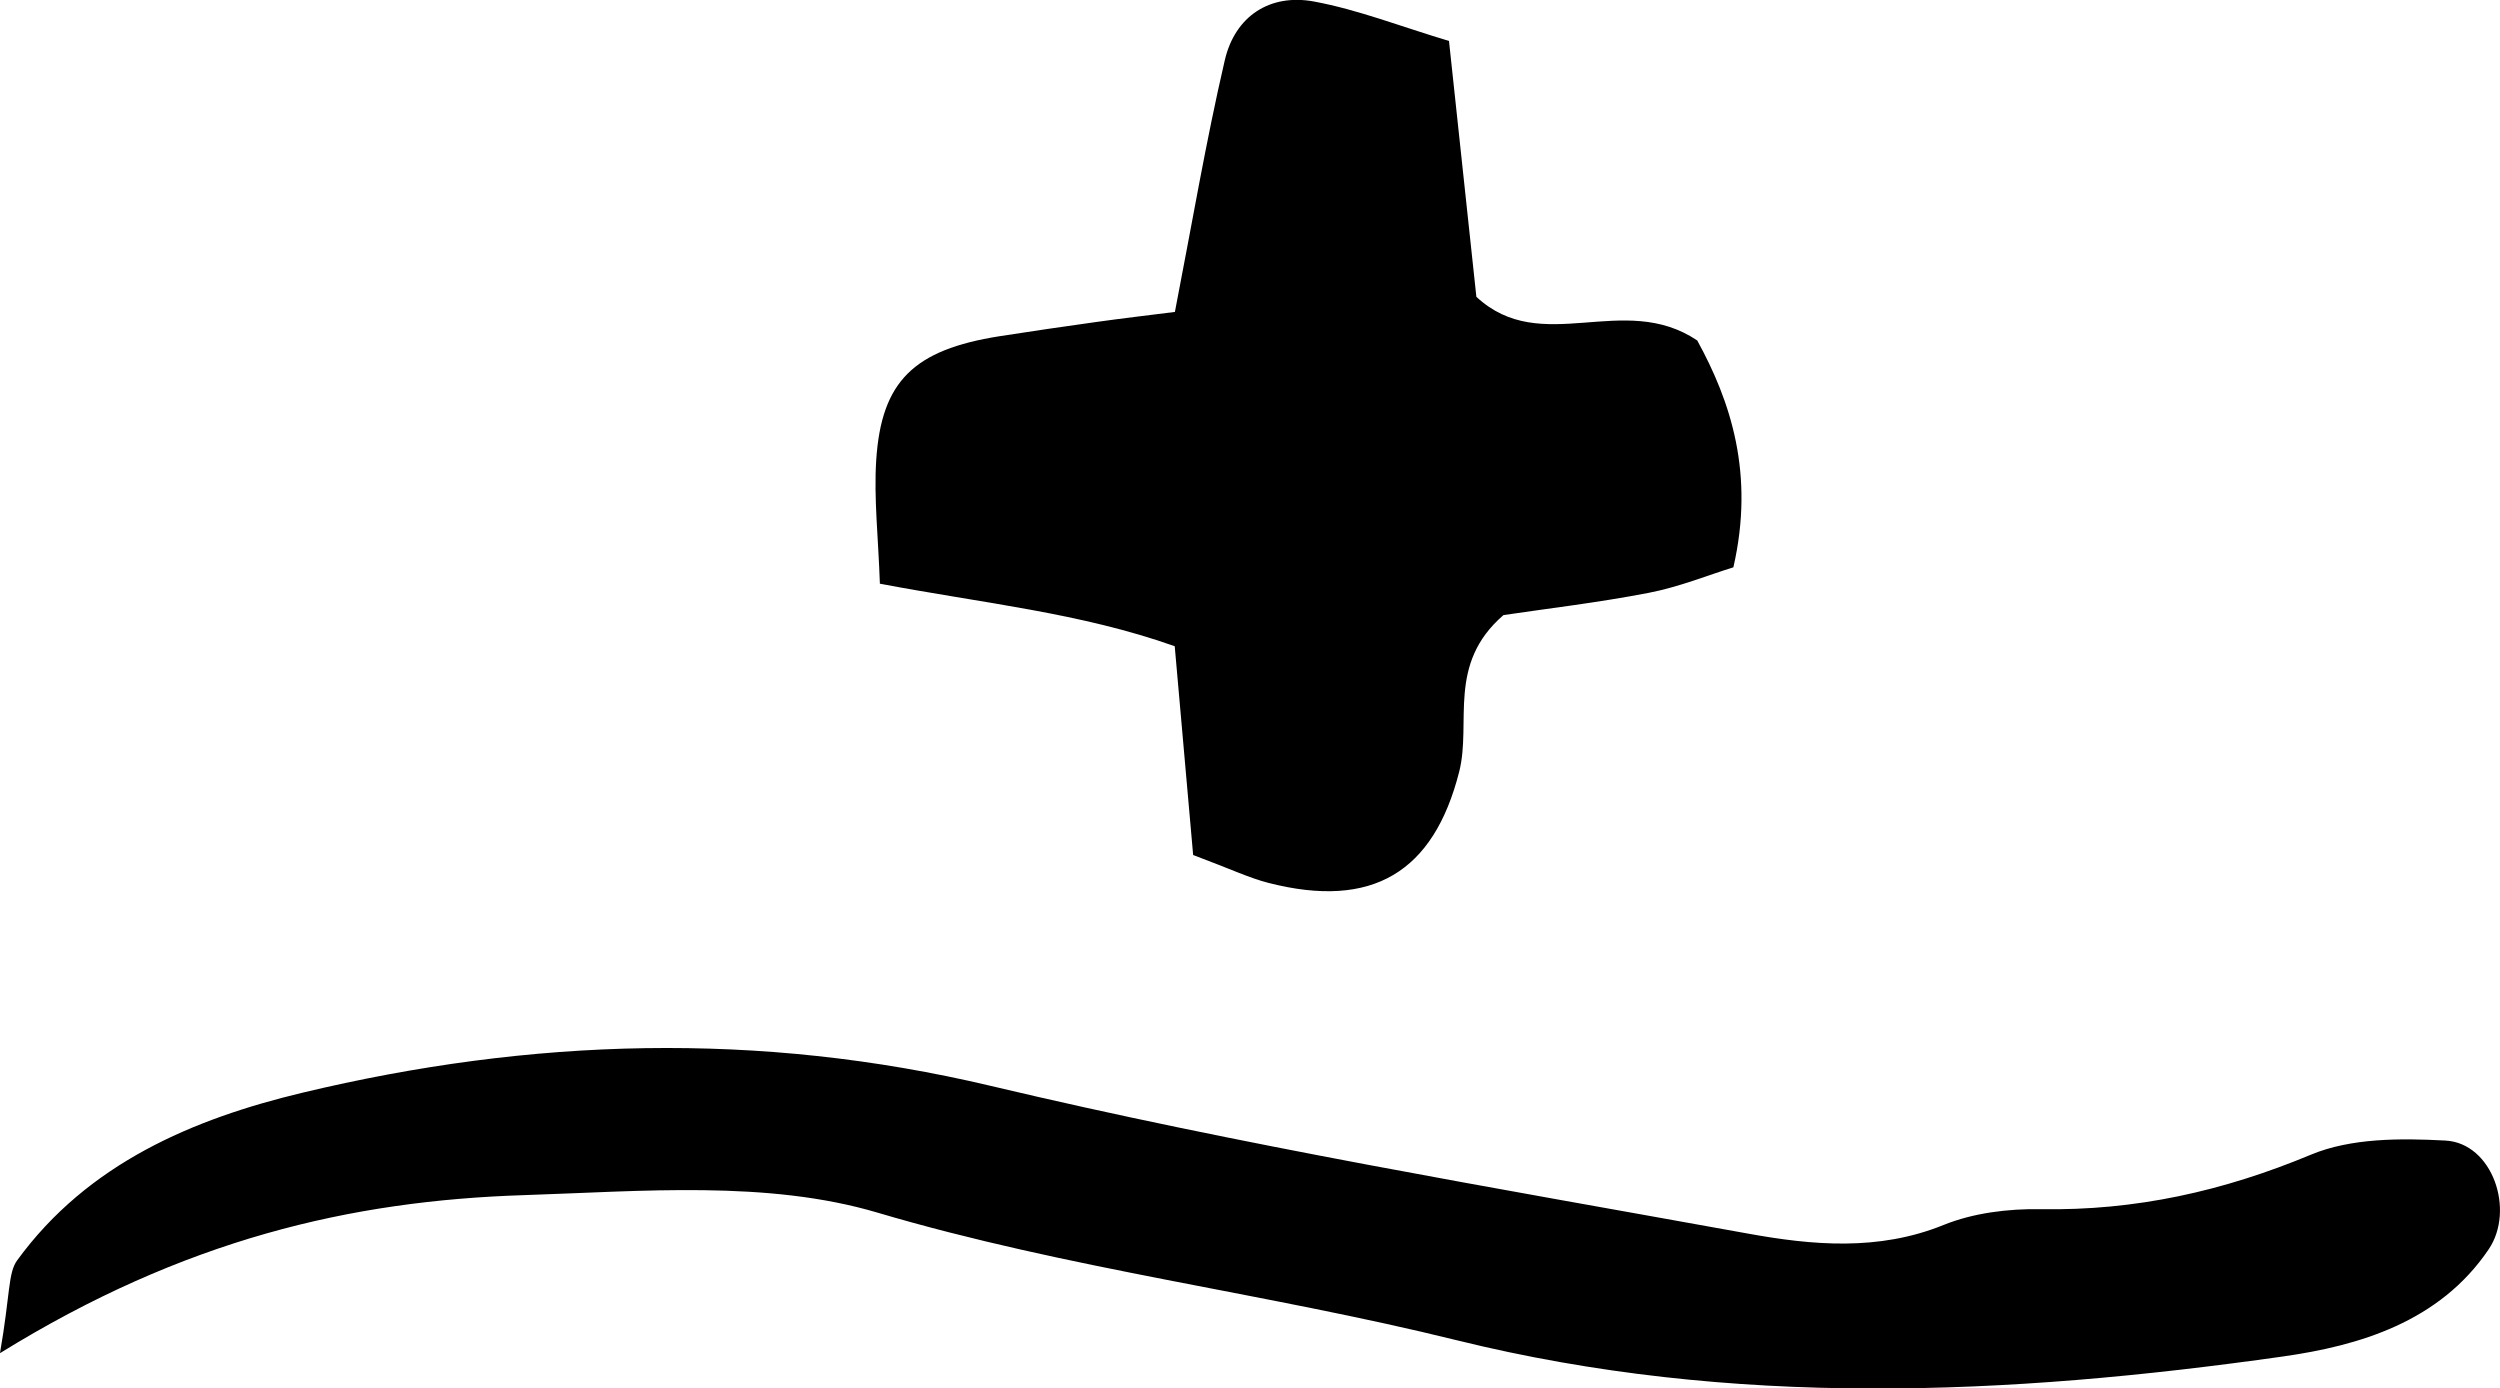 <!--?xml version="1.0" encoding="UTF-8"?-->
<svg viewBox="0 0 279.47 155.21" xmlns="http://www.w3.org/2000/svg" id="Layer_2">
  <g data-sanitized-data-name="Layer_1" data-name="Layer_1" id="Layer_1-2">
    <g>
      <path d="M133.38,95.59c-.71-8.08-1.35-15.26-2.06-23.35-10.54-3.74-21.42-4.8-32.96-6.99-.18-5.24-.68-9.55-.41-13.8.57-8.85,4.22-12.35,13.76-13.86,3.62-.57,7.24-1.09,10.87-1.6,2.84-.4,5.69-.73,8.76-1.12,1.89-9.71,3.45-18.99,5.58-28.15,1.15-4.92,5.04-7.46,9.97-6.55,4.95.92,9.72,2.8,15.09,4.41,1.08,10.06,2.08,19.44,3.06,28.6,7.29,6.78,16.41-.68,24.69,4.88,3.73,6.79,6.44,14.91,4.04,25.36-2.76.85-6.04,2.19-9.45,2.85-5.74,1.11-11.57,1.79-16.25,2.49-6.36,5.49-3.55,12.01-4.95,17.51-2.85,11.24-9.7,15.4-21.31,12.43-2.13-.54-4.16-1.52-8.43-3.12Z"></path>
      <path d="M0,151.25c1.15-6.6.89-8.95,1.92-10.36,7.88-10.82,19.64-15.81,31.9-18.74,25.47-6.1,50.97-6.92,76.94-.76,27.95,6.64,56.35,11.39,84.64,16.51,7.15,1.3,14.58,1.99,21.86-.96,3.33-1.35,7.23-1.83,10.86-1.77,10.57.19,20.43-2.01,30.21-6.09,4.48-1.87,10.03-1.85,15.04-1.58,5.25.28,7.81,7.75,4.84,12.15-5.51,8.16-14.54,10.78-22.95,11.98-30.79,4.37-61.6,5.8-92.38-1.8-21.45-5.3-43.43-7.95-64.81-14.28-12.3-3.64-26.29-2.38-39.48-1.95-19.35.62-38.01,4.94-58.58,17.66Z"></path>
    </g>
  </g>
</svg>